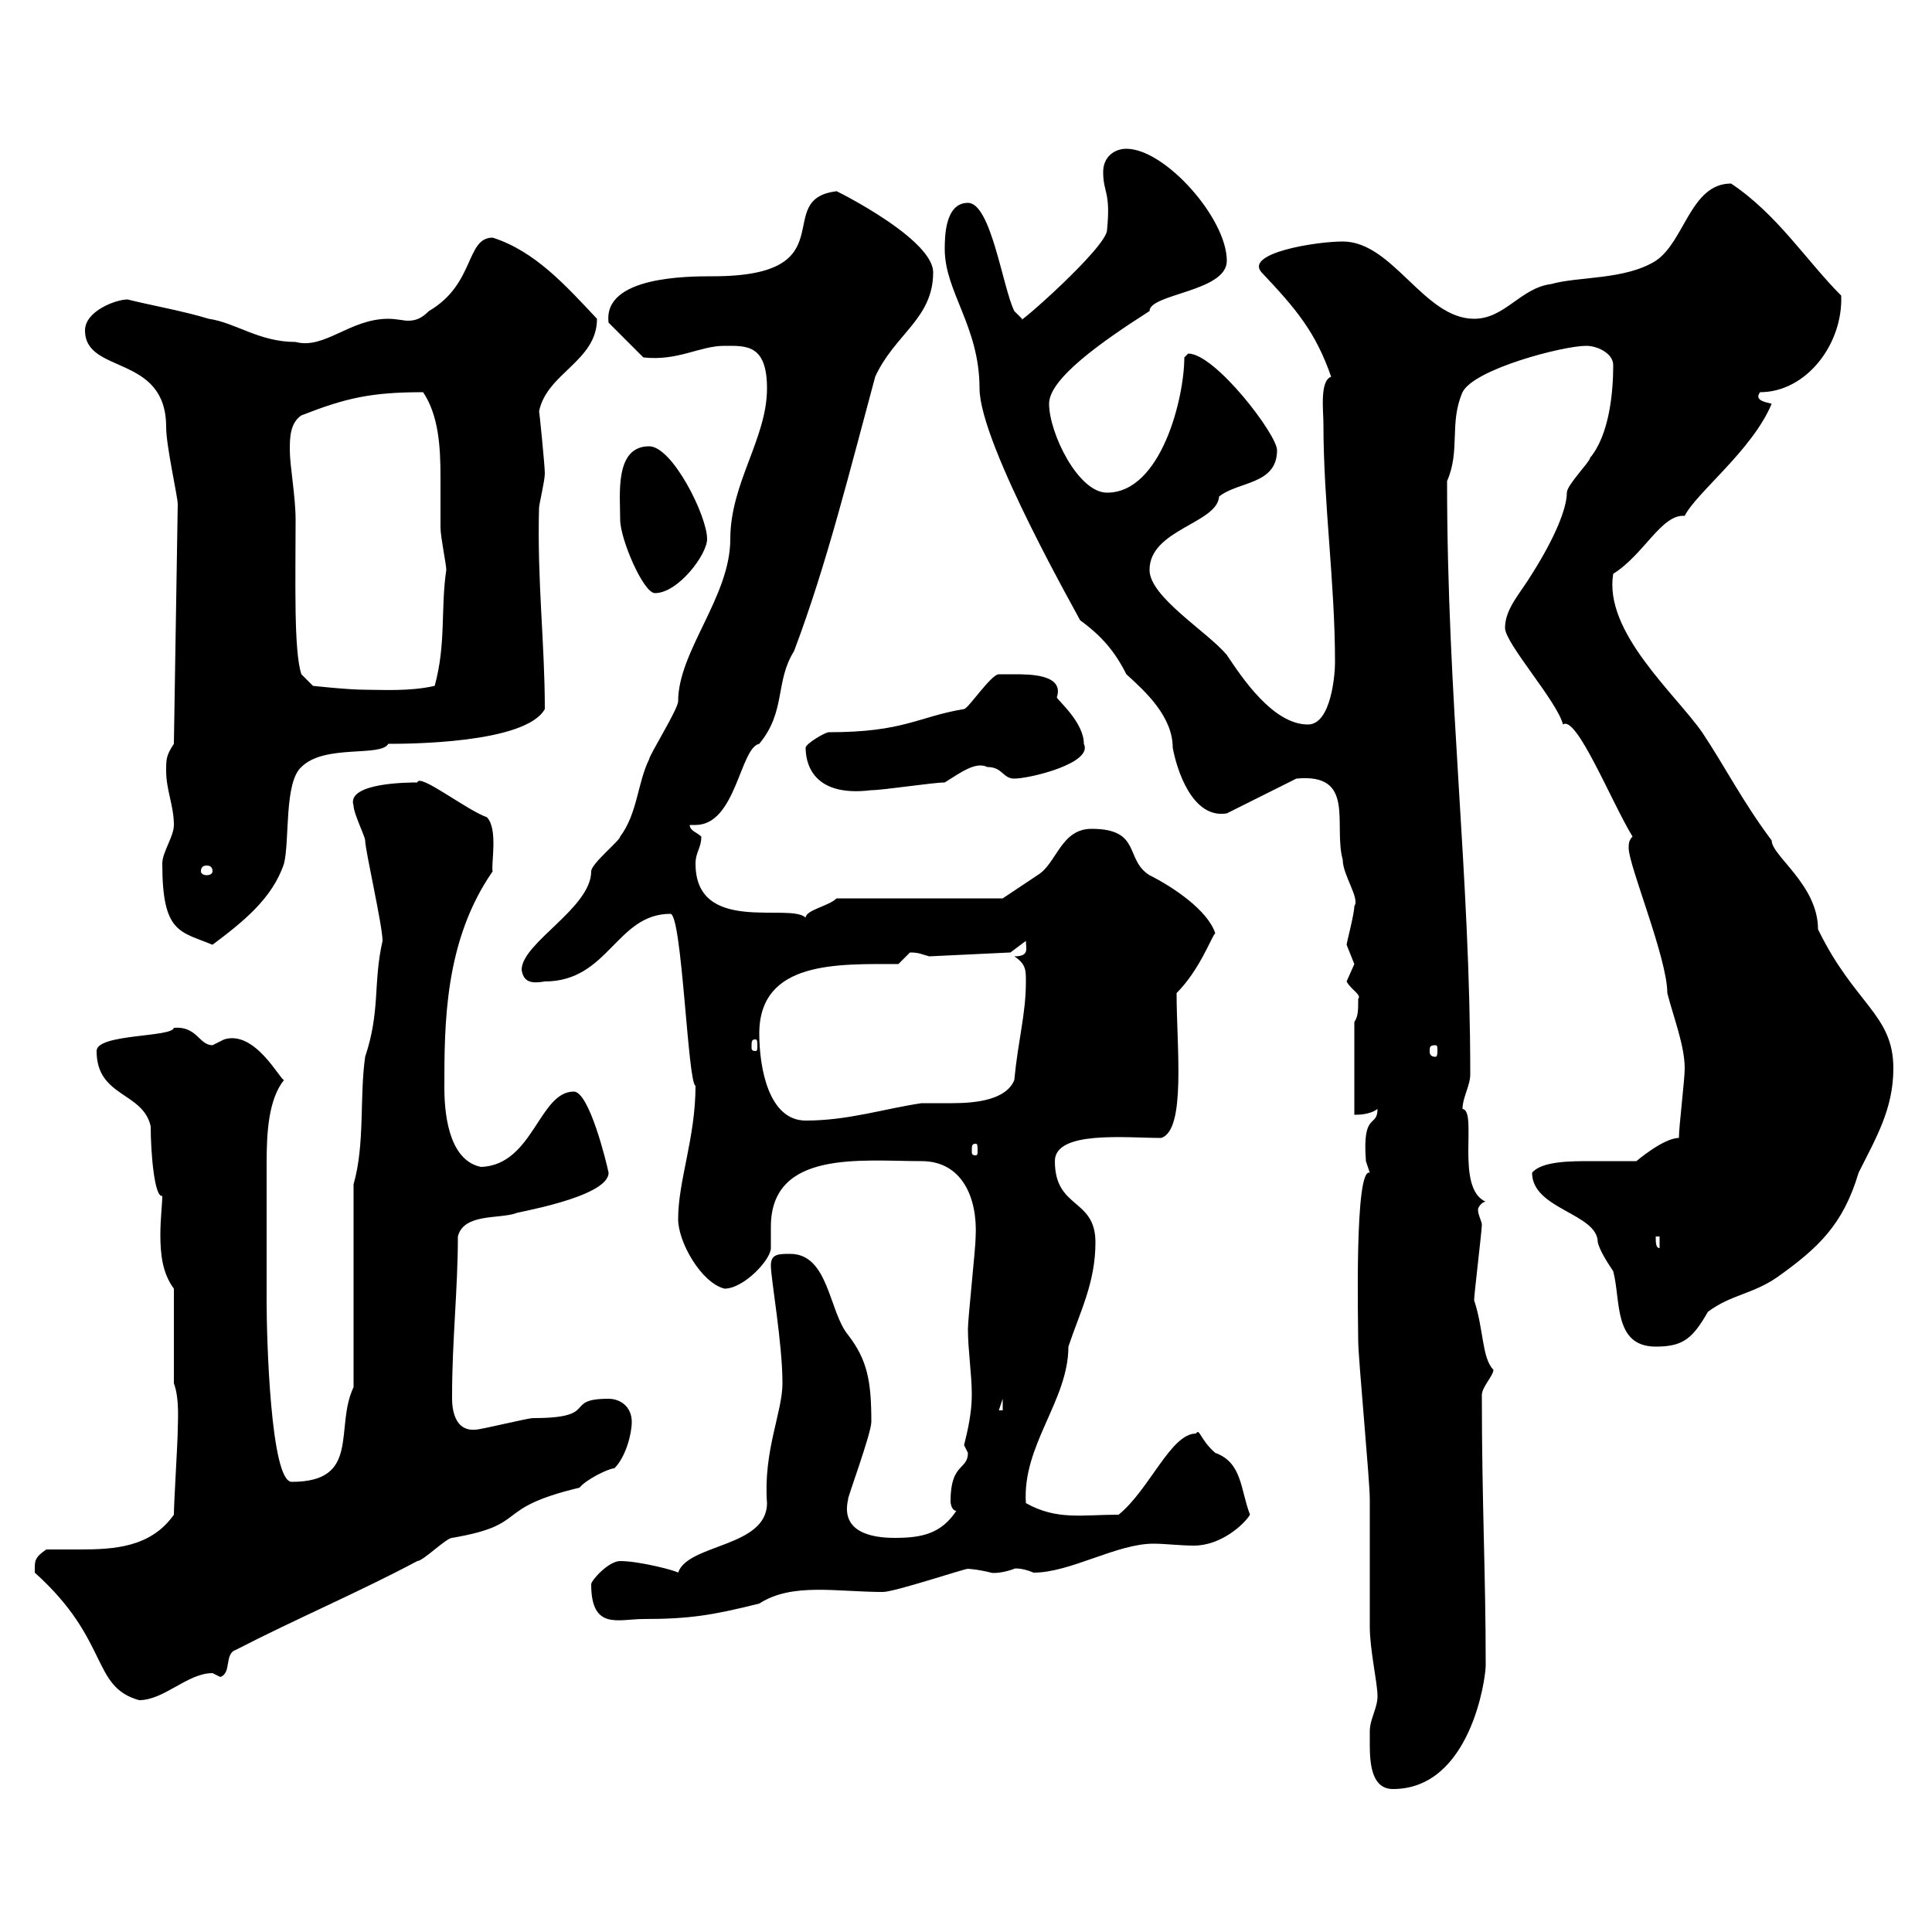 <svg xmlns="http://www.w3.org/2000/svg" xmlns:xlink="http://www.w3.org/1999/xlink" width="300" height="300"><path d="M212.70 268.80C212.70 269.10 212.70 270.30 212.70 270.90C212.70 273.90 213 277.80 216.30 277.80C228.30 277.80 230.70 260.70 230.70 258.60C230.70 244.20 230.10 233.40 230.10 216.60C230.10 215.40 231.90 213.60 231.90 212.70C230.10 210.90 230.40 206.40 228.90 201.90C228.90 201 230.10 191.10 230.10 190.20C230.10 189.60 229.50 188.70 229.50 187.80C229.50 187.50 230.10 186.60 230.70 186.60C225.90 184.50 229.50 172.50 227.10 172.20C227.10 170.40 228.30 168.60 228.30 166.80C228.30 135.60 224.70 108.90 224.70 74.70C226.80 69.90 225 65.70 227.10 60.90C228.90 57.30 242.70 53.70 246.30 53.70C248.10 53.70 250.50 54.90 250.50 56.70C250.50 60.90 249.90 67.50 246.90 71.10C246.90 71.70 243.30 75.30 243.30 76.50C243.30 78.90 241.50 83.40 237.90 89.10C236.10 92.10 233.70 94.50 233.70 97.50C233.70 99.90 241.80 108.90 242.70 112.50C244.80 111 250.20 124.50 253.50 129.90C252.90 130.50 252.90 131.10 252.90 131.70C252.90 134.40 258.90 148.80 258.90 154.20C259.80 157.80 261.60 162.30 261.60 165.90C261.60 167.70 260.70 174.90 260.70 176.70C258.30 176.70 254.10 180.30 254.10 180.30C252.30 180.30 249.90 180.30 246.90 180.30C243.90 180.30 239.40 180.30 237.90 182.10C237.90 187.80 248.10 188.40 248.10 192.90C248.40 194.10 249.30 195.60 250.50 197.40C251.70 201.90 250.50 209.10 257.10 209.10C261.30 209.10 262.80 207.90 265.20 203.70C268.80 201 272.10 201 276 198.30C282.30 193.80 286.20 190.20 288.60 182.10C291.30 176.70 294 172.20 294 165.90C294 157.50 288 156 282.30 144.30C282.30 137.40 275.10 132.90 275.10 130.50C270.60 124.50 267.90 119.10 264.30 113.70C260.10 107.70 249 98.10 250.50 89.10C255.30 86.10 258 79.80 261.60 80.10C263.40 76.50 272.10 69.90 275.10 62.70C273.90 62.40 272.40 62.10 273.30 60.90C280.50 60.90 286.20 53.40 285.90 45.90C280.50 40.50 276 33.30 268.80 28.50C262.50 28.50 261.60 37.50 257.10 40.50C252.30 43.50 245.10 42.90 240.90 44.10C236.10 44.70 233.70 49.50 228.90 49.50C221.10 49.50 216.30 37.50 208.50 37.50C204.30 37.50 193.20 39.30 195.90 42.30C201.30 48 204.30 51.60 206.70 58.50C204.90 59.10 205.50 63.90 205.50 65.70C205.50 78.30 207.30 90.30 207.30 102.90C207.30 104.70 206.70 112.50 203.10 112.50C197.70 112.50 192.90 105.30 190.50 101.70C187.50 98.10 178.50 92.70 178.50 88.50C178.50 82.20 189 81.30 189.30 77.10C192.30 74.70 198.30 75.30 198.30 69.90C198.30 67.50 188.70 54.90 184.50 54.90C184.50 54.90 183.90 55.50 183.90 55.50C183.90 61.80 180.30 76.50 171.90 76.50C167.40 76.50 162.90 67.20 162.90 62.70C162.90 58.80 171 53.10 178.50 48.30C178.50 45.60 190.50 45.30 190.50 40.50C190.50 33.90 180.90 23.10 174.90 23.10C173.10 23.10 171.30 24.30 171.30 26.70C171.30 30 172.50 29.70 171.90 35.70C171.90 38.40 157.50 51 158.70 49.50C158.70 49.50 157.50 48.30 157.50 48.30C155.70 44.70 153.90 31.50 150.30 31.50C146.70 31.50 146.70 36.90 146.70 38.70C146.70 45.30 152.10 50.70 152.10 60.30C152.10 69 168 96.60 167.70 96.30C171 98.70 173.10 101.10 174.90 104.70C177.90 107.40 182.10 111.30 182.10 116.10C182.70 119.40 185.10 127.20 190.50 126.30L201.30 120.90C210.60 120 207 128.10 208.50 133.50C208.50 135.90 211.20 139.50 210.30 140.70C210.30 141.90 209.10 146.40 209.10 146.70C209.10 146.70 210.30 149.70 210.30 149.70C210.30 149.70 209.10 152.40 209.10 152.40C209.70 153.60 211.50 154.50 210.90 155.10C210.90 156.90 210.90 157.80 210.30 158.70L210.30 173.10C210.90 173.10 212.70 173.10 213.90 172.20C213.90 175.20 211.50 172.50 212.10 180.30C212.10 180.30 212.70 182.10 212.70 182.10C210.30 181.20 210.90 205.50 210.90 208.20C210.90 210.90 212.70 229.80 212.70 232.80C212.70 234.60 212.70 250.80 212.70 252.60C212.70 256.20 213.90 261.30 213.90 263.40C213.90 265.20 212.70 267 212.70 268.80ZM5.40 243.60C5.40 243.60 5.40 244.20 5.40 244.20C17.10 254.70 14.10 261.90 21.60 264C25.50 264 29.10 259.80 33 259.80C33 259.80 34.20 260.40 34.20 260.40C36 259.80 34.80 256.80 36.60 256.20C45.90 251.40 55.80 247.20 64.80 242.40C65.70 242.40 69.30 238.80 70.20 238.80C82.50 236.70 76.20 234.30 90 231C90.90 229.80 94.50 228 95.40 228C97.20 226.20 98.10 222.60 98.10 220.80C98.10 218.40 96.30 217.20 94.50 217.20C87.30 217.20 93.30 220.20 82.80 220.20C81.90 220.20 74.70 222 73.80 222C69.90 222.30 70.20 217.20 70.20 216.60C70.20 208.20 71.10 200.10 71.10 192C72 188.40 77.40 189.30 80.10 188.40C79.20 188.40 94.50 186 94.50 182.10C94.20 180.60 91.50 169.50 89.10 169.50C83.70 169.50 82.80 180.90 74.70 181.20C70.20 180.30 69 174.30 69 168.90C69 159 69 146.10 76.50 135.30C76.20 134.40 77.40 128.70 75.60 126.90C72.30 125.70 65.10 120 64.80 121.50C63.60 121.50 53.70 121.50 54.90 125.10C54.90 126.30 56.70 129.90 56.70 130.50C56.70 132 59.40 143.70 59.40 146.10C57.90 152.70 59.10 156.90 56.70 164.10C55.80 170.40 56.70 177.60 54.90 183.90L54.90 215.40C51.90 221.70 56.10 230.10 45.30 230.10C42 230.10 41.40 207.60 41.40 202.20C41.40 197.10 41.40 192.30 41.40 187.50C41.40 185.70 41.40 183 41.40 180.60C41.40 175.80 41.70 170.70 44.10 167.70C43.50 167.70 39.60 159.90 34.80 161.40C34.80 161.40 33 162.30 33 162.30C30.90 162.30 30.60 159.30 27 159.60C26.70 161.10 15 160.50 15 163.20C15 170.40 22.20 169.50 23.40 174.90C23.40 179.10 24 186 25.20 185.70C25.20 186.90 24.90 189.30 24.90 191.70C24.90 194.70 25.20 197.70 27 200.10L27 214.80C27.90 217.20 27.60 220.80 27.60 222C27.60 223.80 27 233.40 27 235.20C23.40 240.30 17.70 240.60 12.30 240.60C10.50 240.60 8.70 240.60 7.20 240.60C5.40 241.80 5.40 242.40 5.40 243.60ZM91.80 246C91.80 253.20 96 251.40 99.90 251.40C107.10 251.40 110.70 250.80 117.90 249C123 245.70 129.90 247.20 137.10 247.20C138.90 247.20 149.70 243.60 150.30 243.60C150 243.60 151.50 243.60 153.90 244.20C153.60 244.20 155.10 244.50 157.50 243.60C157.20 243.60 158.40 243.30 160.50 244.20C166.20 244.20 173.40 239.70 179.10 239.70C180.90 239.70 183.30 240 185.40 240C189.60 240 193.20 236.70 194.10 235.20C192.60 231.30 192.90 227.10 188.70 225.60C186.30 223.50 186.30 221.70 185.70 222.60C181.80 222.60 178.50 231.30 173.70 235.20C168 235.20 164.10 236.10 159.30 233.40C158.70 224.40 165.90 217.50 165.90 209.10C167.70 203.70 170.10 199.20 170.10 192.90C170.10 186 163.80 187.80 163.80 180.30C163.80 175.50 174.90 176.70 180.30 176.70C184.20 175.50 182.70 162.60 182.70 154.20C186.30 150.60 188.10 145.50 188.70 144.90C187.50 141.30 182.10 137.70 178.50 135.90C174.60 133.50 177.30 128.70 169.50 128.70C164.70 128.70 164.10 134.10 161.10 135.90C159.30 137.10 155.70 139.50 155.70 139.50L129.90 139.50C128.70 140.70 125.10 141.30 125.10 142.50C122.70 140.10 108 145.20 108 134.10C108 132.30 108.90 131.70 108.90 129.90C108.30 129.30 107.10 129 107.10 128.10C107.70 128.10 107.70 128.10 108 128.10C114.30 128.10 114.90 116.10 117.90 115.50C122.10 110.40 120.30 105.90 123.30 101.10C128.40 87.60 132 72.90 135.90 58.50C138.90 51.90 144.90 49.50 144.90 42.30C144.90 36.60 126.90 28.20 129.90 29.70C119.70 30.90 131.70 42.90 110.70 42.90C106.80 42.90 93.60 42.90 94.50 50.10L99.90 55.50C105.30 56.10 108.60 53.70 112.50 53.70C115.80 53.70 119.10 53.40 119.10 60.30C119.10 68.10 113.40 75 113.40 83.70C113.40 92.70 105.30 101.10 105.30 108.90C105.30 110.10 100.80 117.30 100.80 117.90C99 121.50 99 126.30 96.30 129.90C96.30 130.50 91.80 134.10 91.80 135.30C91.80 141 81 146.40 81 150.60C81.30 152.70 82.80 152.70 84.60 152.40C94.50 152.40 95.70 141.90 104.10 141.90C105.90 141.90 106.80 168.30 108 168.60C108 176.70 105.30 183.30 105.30 189.30C105.30 192.90 108.90 199.20 112.50 200.10C115.50 200.10 119.70 195.60 119.70 193.80C119.70 193.20 119.70 192 119.70 190.50C119.70 178.50 133.80 180.30 143.10 180.30C149.40 180.30 151.80 186 151.50 192C151.50 193.80 150.30 204.60 150.30 206.40C150.30 209.70 150.90 213.30 150.90 216.60C150.90 219.30 150.30 222 149.70 224.40C149.70 224.40 150.30 225.60 150.30 225.60C150.30 228.30 147.60 227.10 147.60 233.10C147.60 233.70 147.90 234.60 148.50 234.60C146.10 238.20 143.10 238.80 138.90 238.80C135.30 238.80 130.50 237.90 131.70 232.80C131.40 233.10 135.30 222.60 135.30 220.80C135.30 214.50 134.70 211.20 131.70 207.30C128.70 203.70 128.70 194.70 122.70 194.70C120.90 194.70 119.70 194.70 119.70 196.50C119.70 198.60 121.50 208.50 121.50 214.80C121.50 219.30 118.50 225.30 119.10 233.40C119.10 240.30 106.80 239.70 105.30 244.20C105 243.90 99.30 242.40 96.30 242.40C94.50 242.40 91.80 245.40 91.80 246ZM155.70 217.20L155.70 219L155.10 219ZM257.10 192L257.70 192L257.70 193.80C257.10 193.80 257.10 192.90 257.10 192ZM151.50 177.60C151.80 177.60 151.80 177.90 151.80 178.80C151.80 179.10 151.80 179.40 151.50 179.40C150.90 179.40 150.90 179.10 150.90 178.80C150.90 177.90 150.90 177.60 151.50 177.60ZM117.90 160.50C117.90 149.10 130.20 149.70 139.50 149.70C139.50 149.70 141.30 147.90 141.30 147.90C142.80 147.90 143.10 148.20 144.30 148.50L156.90 147.90L159.30 146.10C159.30 147.30 159.90 148.50 157.50 148.50C159.30 149.70 159.30 150.60 159.30 152.40C159.30 157.50 158.10 161.40 157.50 167.70C156.30 170.70 151.80 171.30 147.90 171.30C146.10 171.30 144.30 171.30 143.10 171.30C137.10 172.20 131.70 174 125.10 174C119.40 174 117.90 165.90 117.90 160.50ZM222.90 162.30C223.20 162.30 223.20 162.60 223.20 163.20C223.20 163.50 223.20 164.10 222.90 164.10C222 164.10 222 163.50 222 163.20C222 162.60 222 162.30 222.90 162.30ZM117.30 161.40C117.60 161.40 117.60 161.70 117.60 162.60C117.60 162.90 117.60 163.20 117.30 163.20C116.70 163.20 116.70 162.90 116.70 162.60C116.70 161.70 116.70 161.40 117.30 161.40ZM25.20 134.10C25.20 144.90 27.90 144.60 33 146.70C37.80 143.10 42.30 139.50 44.10 134.10C45 130.50 44.10 121.50 46.80 119.10C50.40 115.50 59.10 117.60 60.30 115.50C63 115.50 81.60 115.50 84.60 110.10C84.60 99.90 83.40 90.30 83.70 78.90C83.70 78.30 84.60 74.70 84.60 73.50C84.60 72.30 83.70 63.30 83.70 63.90C84.90 57.90 92.70 56.10 92.70 49.50C87.90 44.40 83.10 39 76.50 36.90C72.30 36.90 73.80 44.10 66.60 48.30C65.40 49.50 64.50 49.80 63.30 49.80C62.70 49.80 61.50 49.50 60.30 49.50C54.30 49.50 50.40 54.30 45.90 53.10C40.20 53.10 36.60 50.10 32.40 49.50C28.50 48.30 23.40 47.40 19.80 46.50C18 46.50 13.20 48.30 13.20 51.30C13.20 58.20 25.80 54.90 25.80 66.30C25.80 69.30 27.60 77.10 27.60 78.30L27 115.50C25.80 117.30 25.80 117.90 25.80 119.70C25.80 122.70 27 125.10 27 128.10C27 129.90 25.20 132.30 25.20 134.10ZM33 135.30C33 135.60 32.70 135.90 32.10 135.90C31.50 135.90 31.20 135.60 31.20 135.30C31.20 134.70 31.50 134.40 32.10 134.40C32.70 134.40 33 134.70 33 135.30ZM125.10 116.10C125.10 117.90 125.70 123.90 135.30 122.70C137.10 122.70 144.90 121.50 146.70 121.50C149.10 120 151.50 118.20 153.30 119.10C155.70 119.10 155.70 120.90 157.50 120.90C159.90 120.90 169.80 118.50 168.30 115.50C168.30 112.20 164.40 108.90 164.10 108.30C165.30 104.70 159.90 104.70 157.50 104.70C156.90 104.70 155.10 104.70 155.10 104.70C153.90 104.70 150.30 110.10 149.70 110.10C142.50 111.30 140.40 113.70 128.70 113.70C128.10 113.70 125.10 115.50 125.10 116.10ZM45 69.90C45 68.10 45 65.70 46.80 64.50C53.70 61.80 57.60 60.90 65.70 60.90C68.10 64.50 68.40 69.30 68.40 74.10C68.40 76.80 68.40 79.50 68.40 81.90C68.40 83.40 69.30 87.60 69.30 88.50C68.40 94.50 69.30 99.90 67.50 106.50C63.60 107.40 59.10 107.10 56.70 107.10C54 107.10 48.60 106.50 48.60 106.50L46.80 104.70C45.60 101.10 45.90 90.30 45.90 80.70C45.90 77.10 45 72.30 45 69.90ZM96.30 80.70C96.30 83.70 99.90 92.10 101.70 92.10C105.30 92.10 109.80 86.10 109.80 83.70C109.80 80.10 104.40 69.30 100.80 69.30C95.40 69.30 96.30 76.80 96.30 80.70Z"/></svg>
